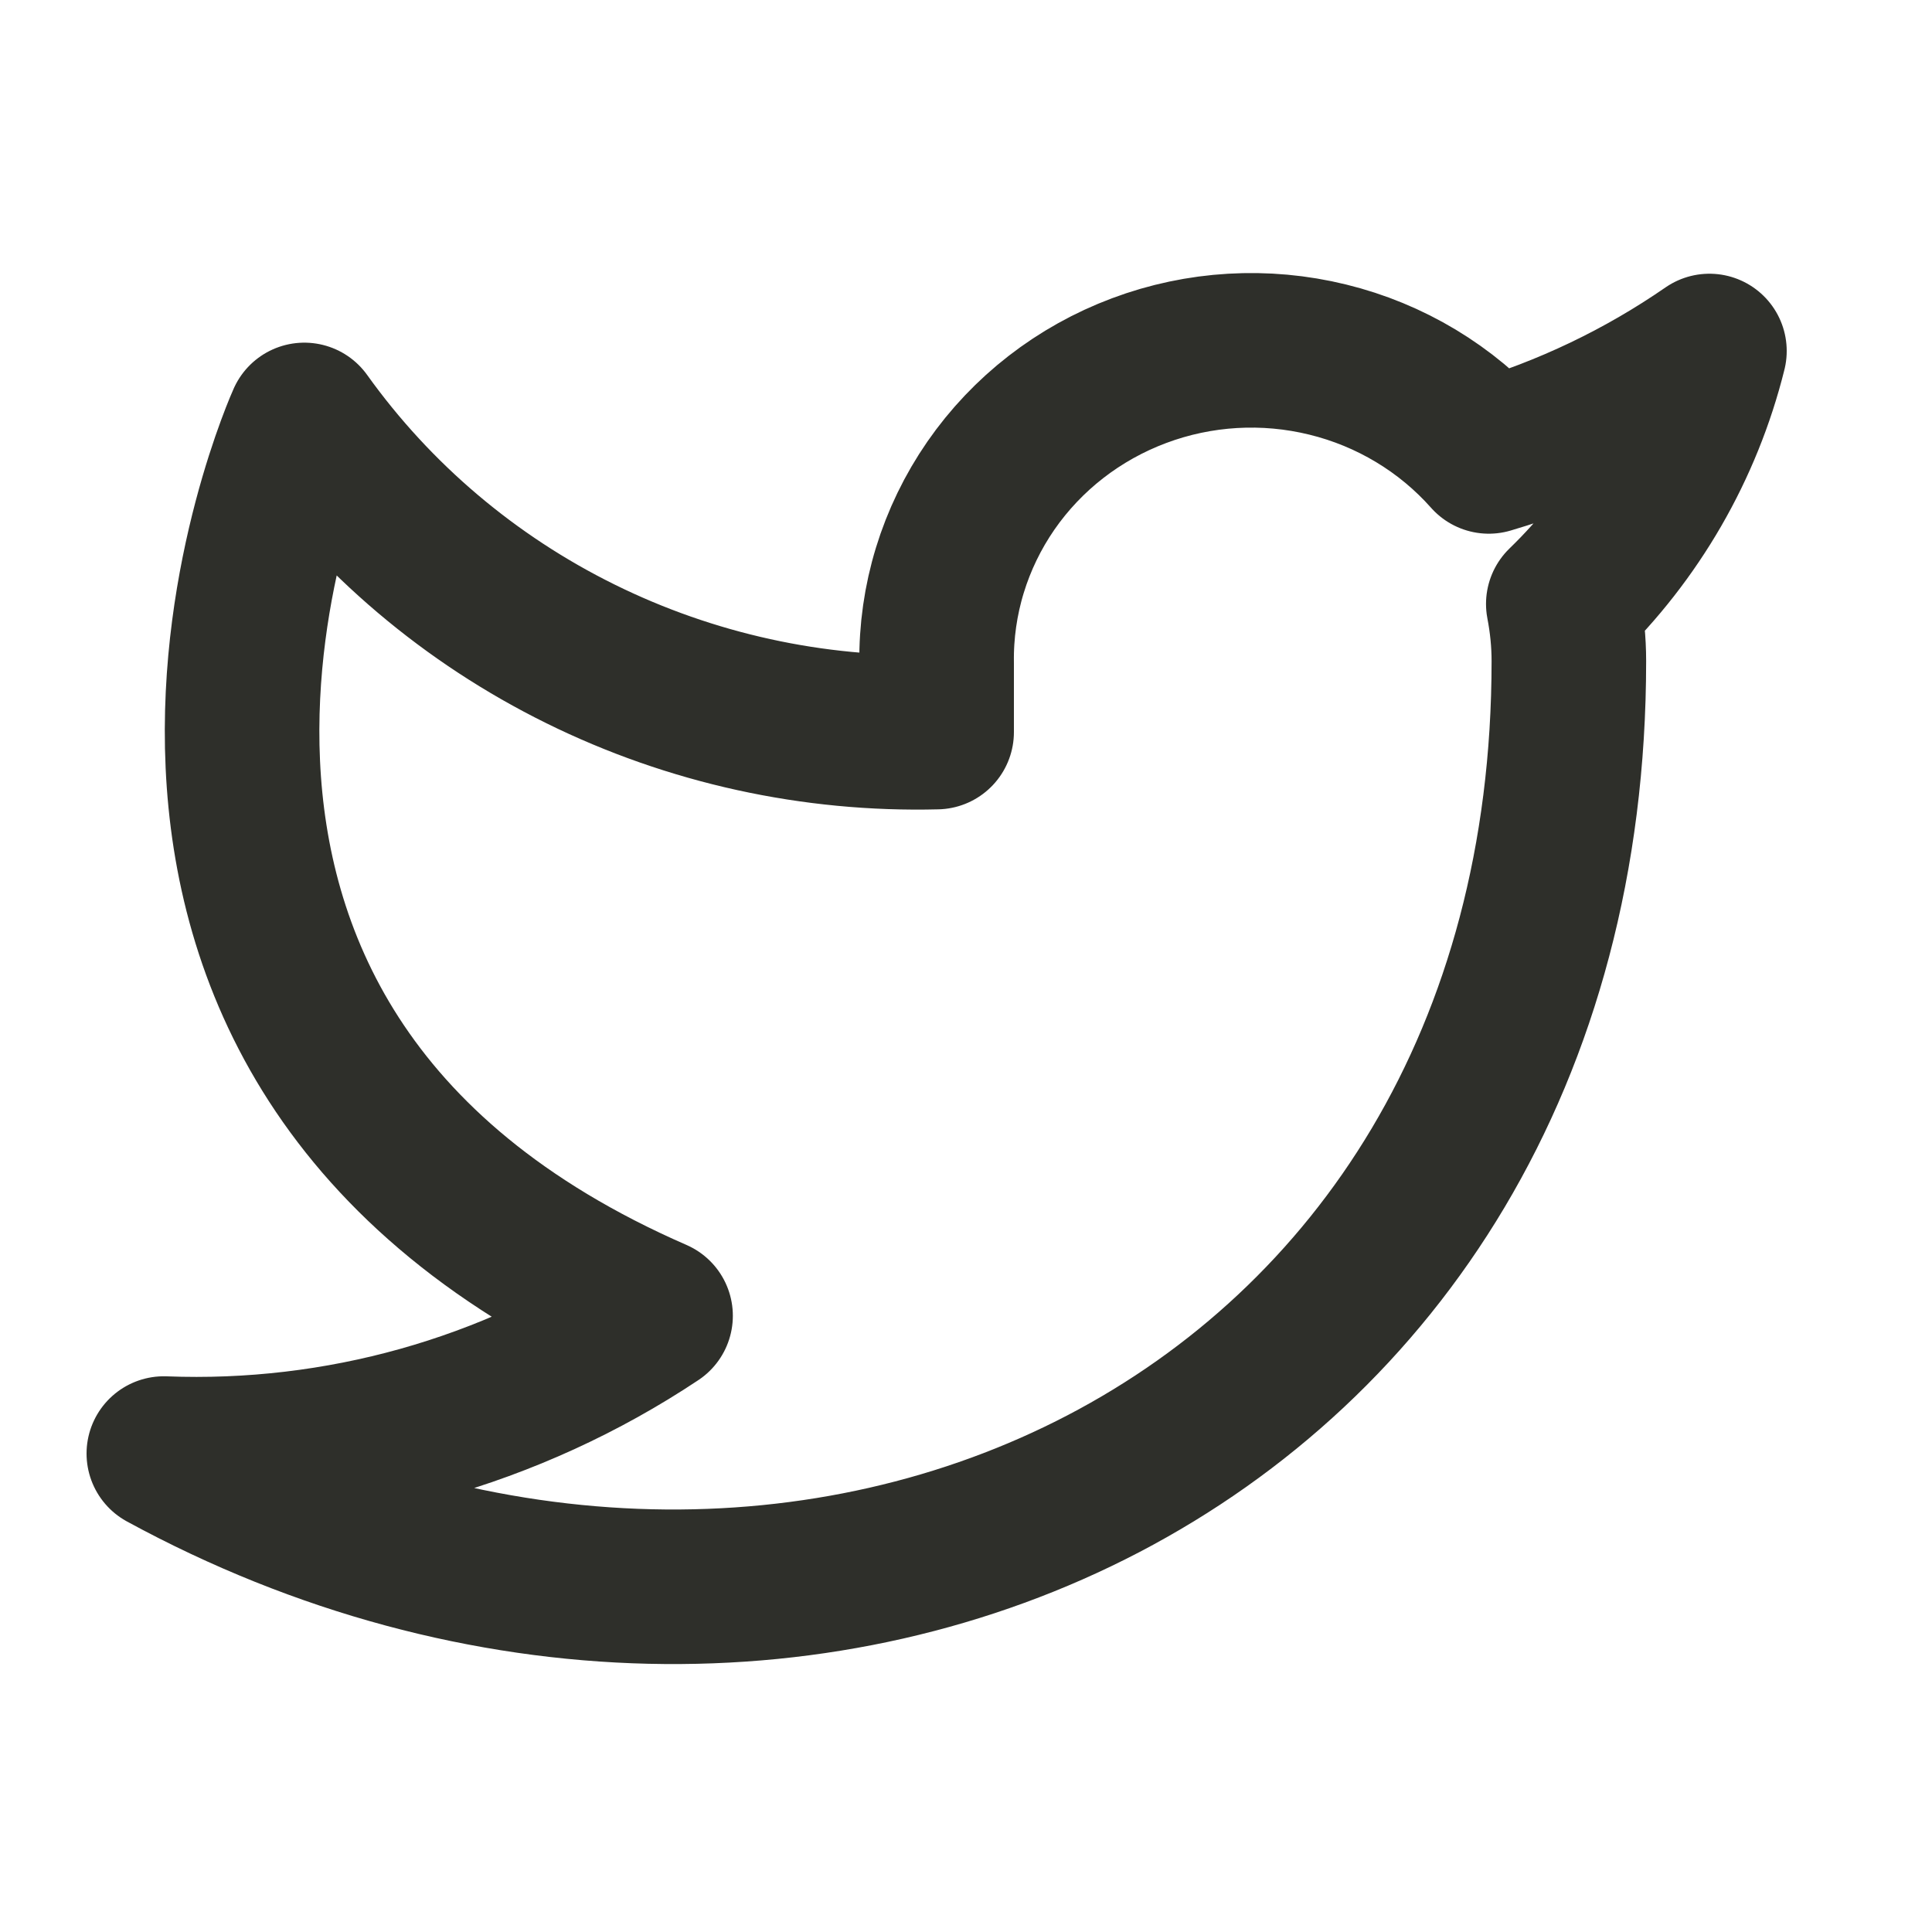 <svg width="25" height="25" viewBox="0 0 25 25" fill="none" xmlns="http://www.w3.org/2000/svg">
<path d="M22.12 4.542C21.249 5.144 20.285 5.605 19.265 5.906C18.718 5.289 17.99 4.851 17.181 4.653C16.371 4.454 15.519 4.504 14.74 4.796C13.96 5.088 13.291 5.607 12.822 6.284C12.354 6.961 12.108 7.763 12.12 8.581V9.473C10.522 9.514 8.939 9.166 7.511 8.461C6.084 7.757 4.856 6.717 3.938 5.434C3.938 5.434 0.301 13.459 8.483 17.026C6.611 18.272 4.381 18.897 2.12 18.809C10.301 23.267 20.301 18.809 20.301 8.555C20.301 8.306 20.276 8.059 20.229 7.815C21.157 6.917 21.811 5.784 22.12 4.542Z" stroke="#2E2F2A" stroke-width="2" stroke-linecap="round" stroke-linejoin="round"/>
</svg>
